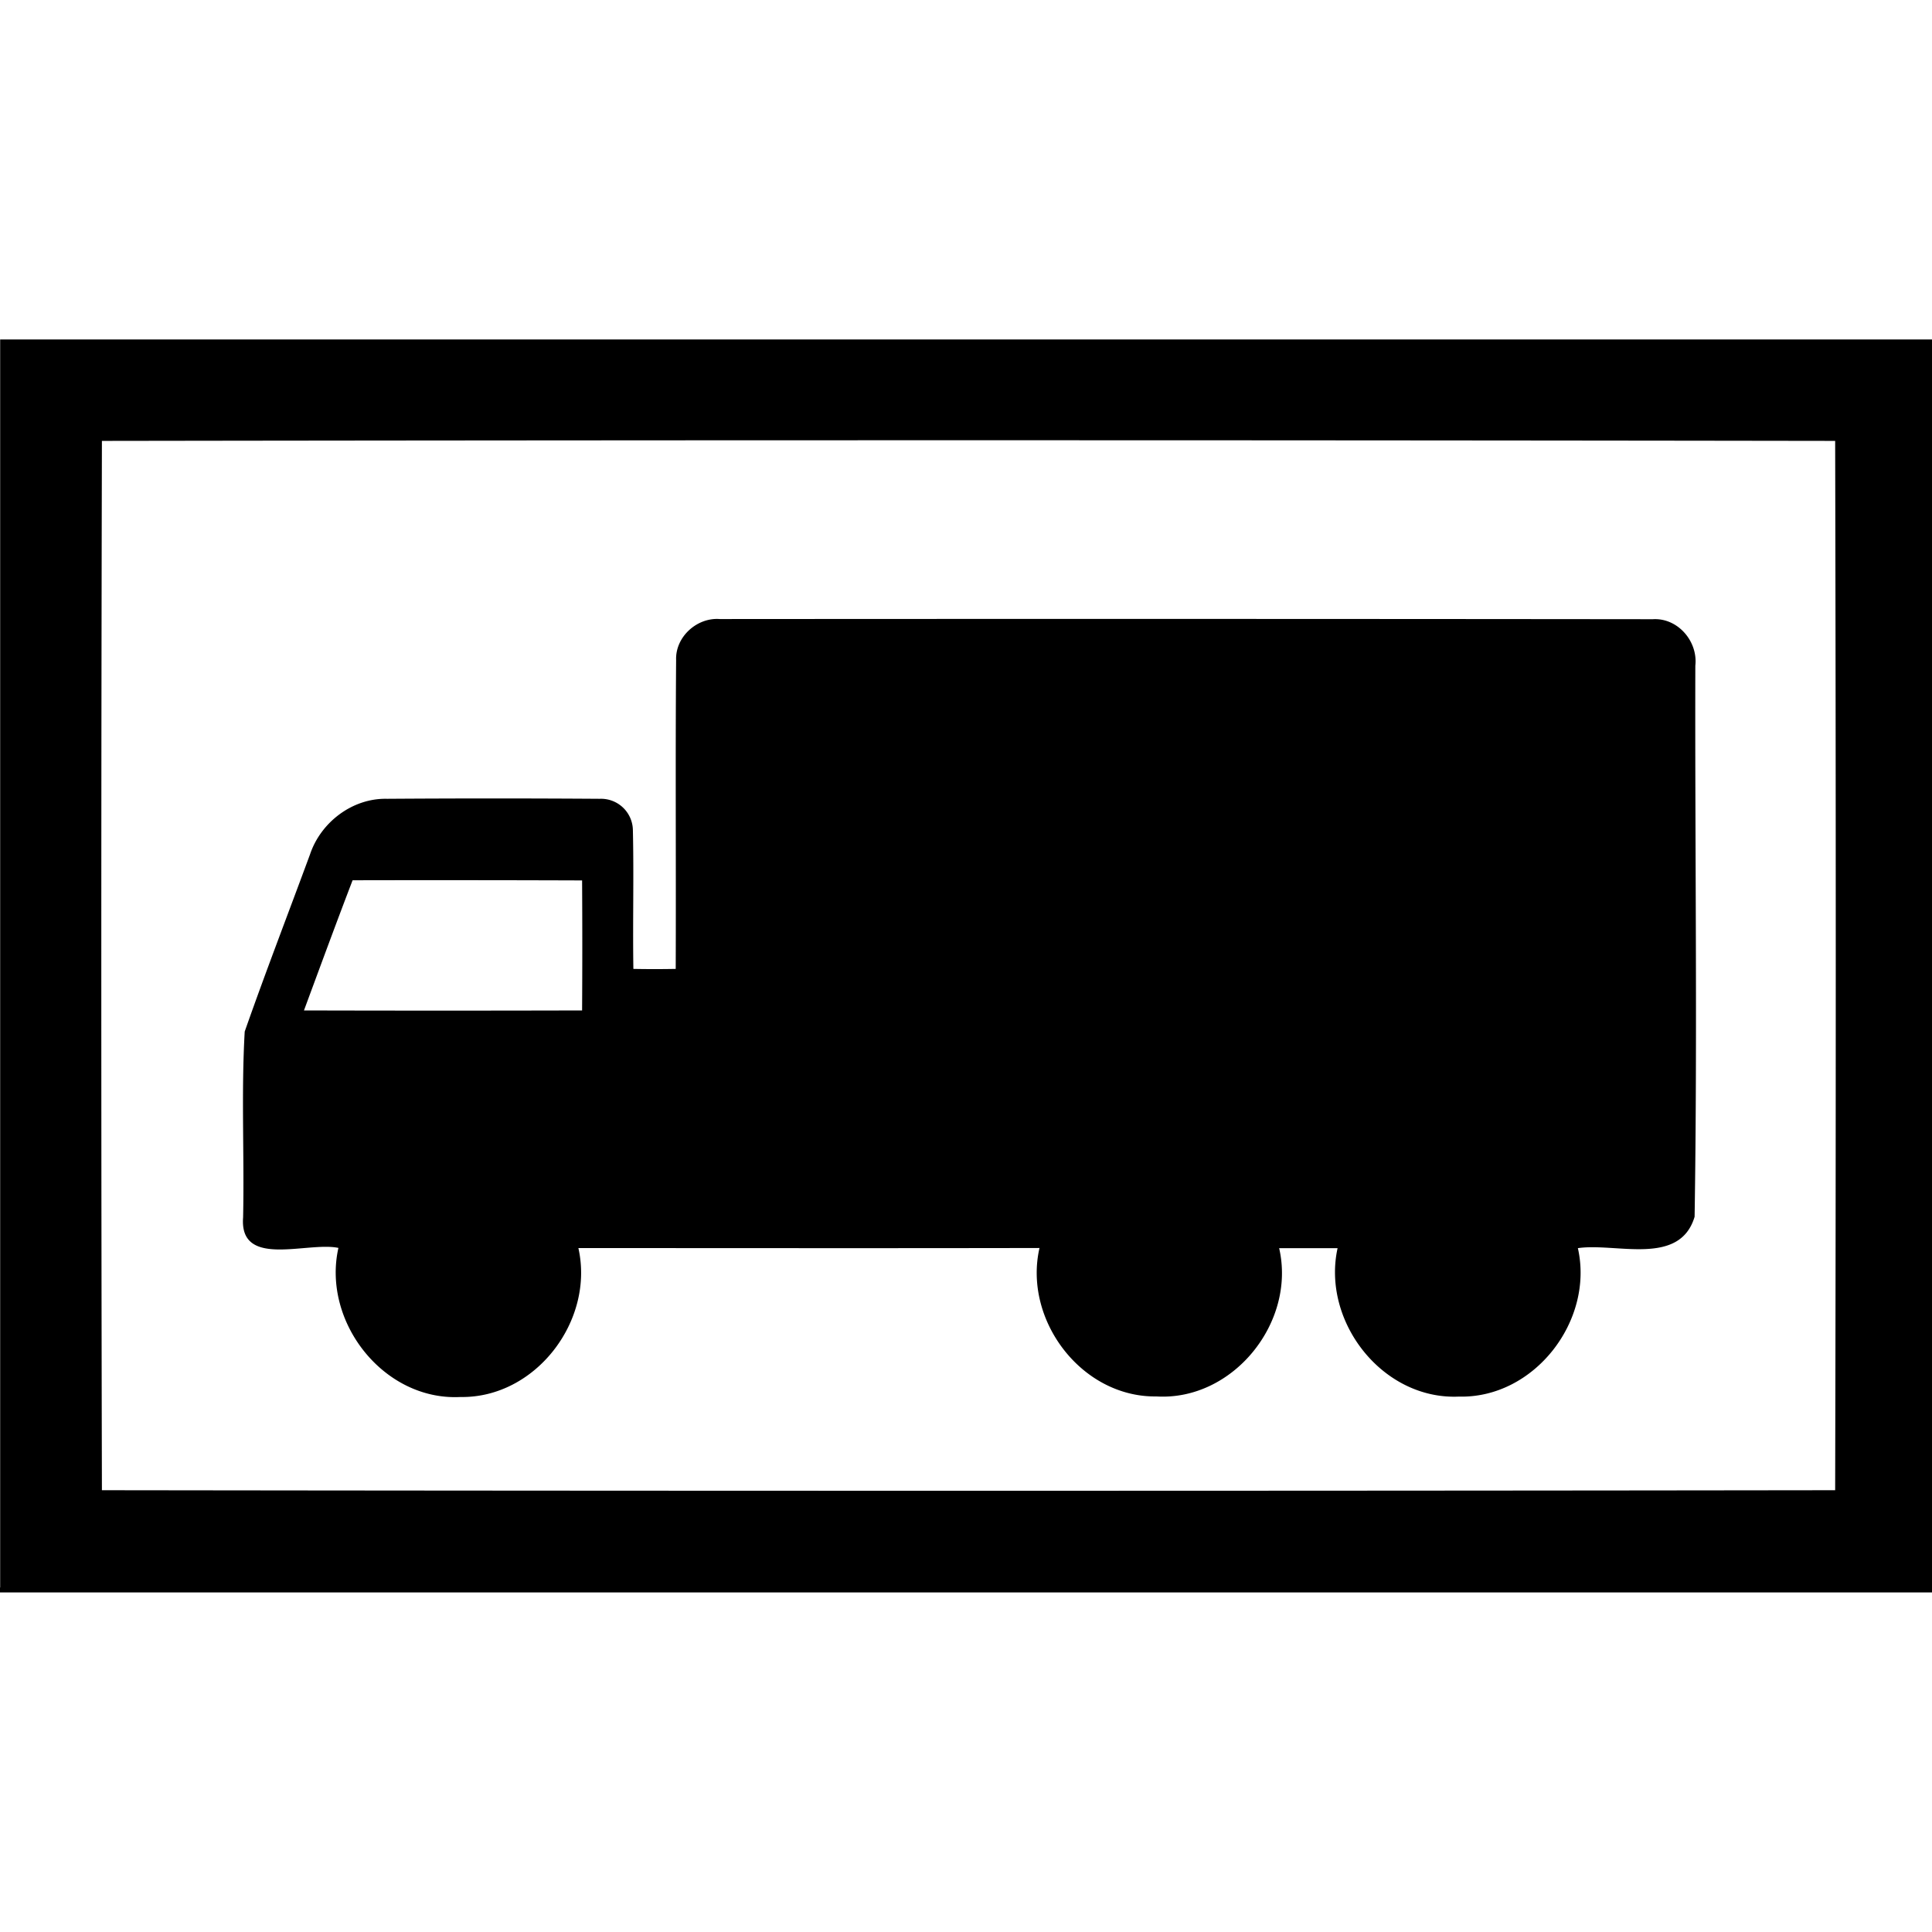 <svg xmlns="http://www.w3.org/2000/svg" width="24" height="24"><path d="M.002 4.217V19.72H0v.062h24.066V4.217zm12.03 1.252q5.382 0 10.765.008.015 6.517 0 13.035-10.765.014-21.531 0-.015-6.517 0-13.035 5.382-.008 10.765-.008M8.942 7.69c-.283-.022-.553.22-.543.508-.01 1.279 0 2.56-.005 3.838q-.262.005-.526 0c-.009-.574.007-1.147-.006-1.72a.396.396 0 0 0-.412-.393 194 194 0 0 0-2.642 0c-.428-.01-.823.29-.957.691-.27.732-.552 1.462-.811 2.2-.044.766-.004 1.539-.02 2.308-.05.64.801.298 1.184.38-.206.918.562 1.9 1.514 1.852.934.017 1.67-.948 1.467-1.85 1.909 0 3.818.003 5.728-.001-.204.894.522 1.856 1.451 1.844.953.058 1.739-.921 1.526-1.842h.726c-.2.913.559 1.886 1.506 1.844.936.025 1.683-.942 1.479-1.844.473-.07 1.264.231 1.45-.39.036-2.28.003-4.564.009-6.846.034-.302-.218-.596-.528-.577q-5.795-.006-11.59-.002M4.38 10.935q1.425-.003 2.851.002.005.807 0 1.615a663 663 0 0 1-3.455 0c.2-.54.398-1.08.604-1.617"/></svg>